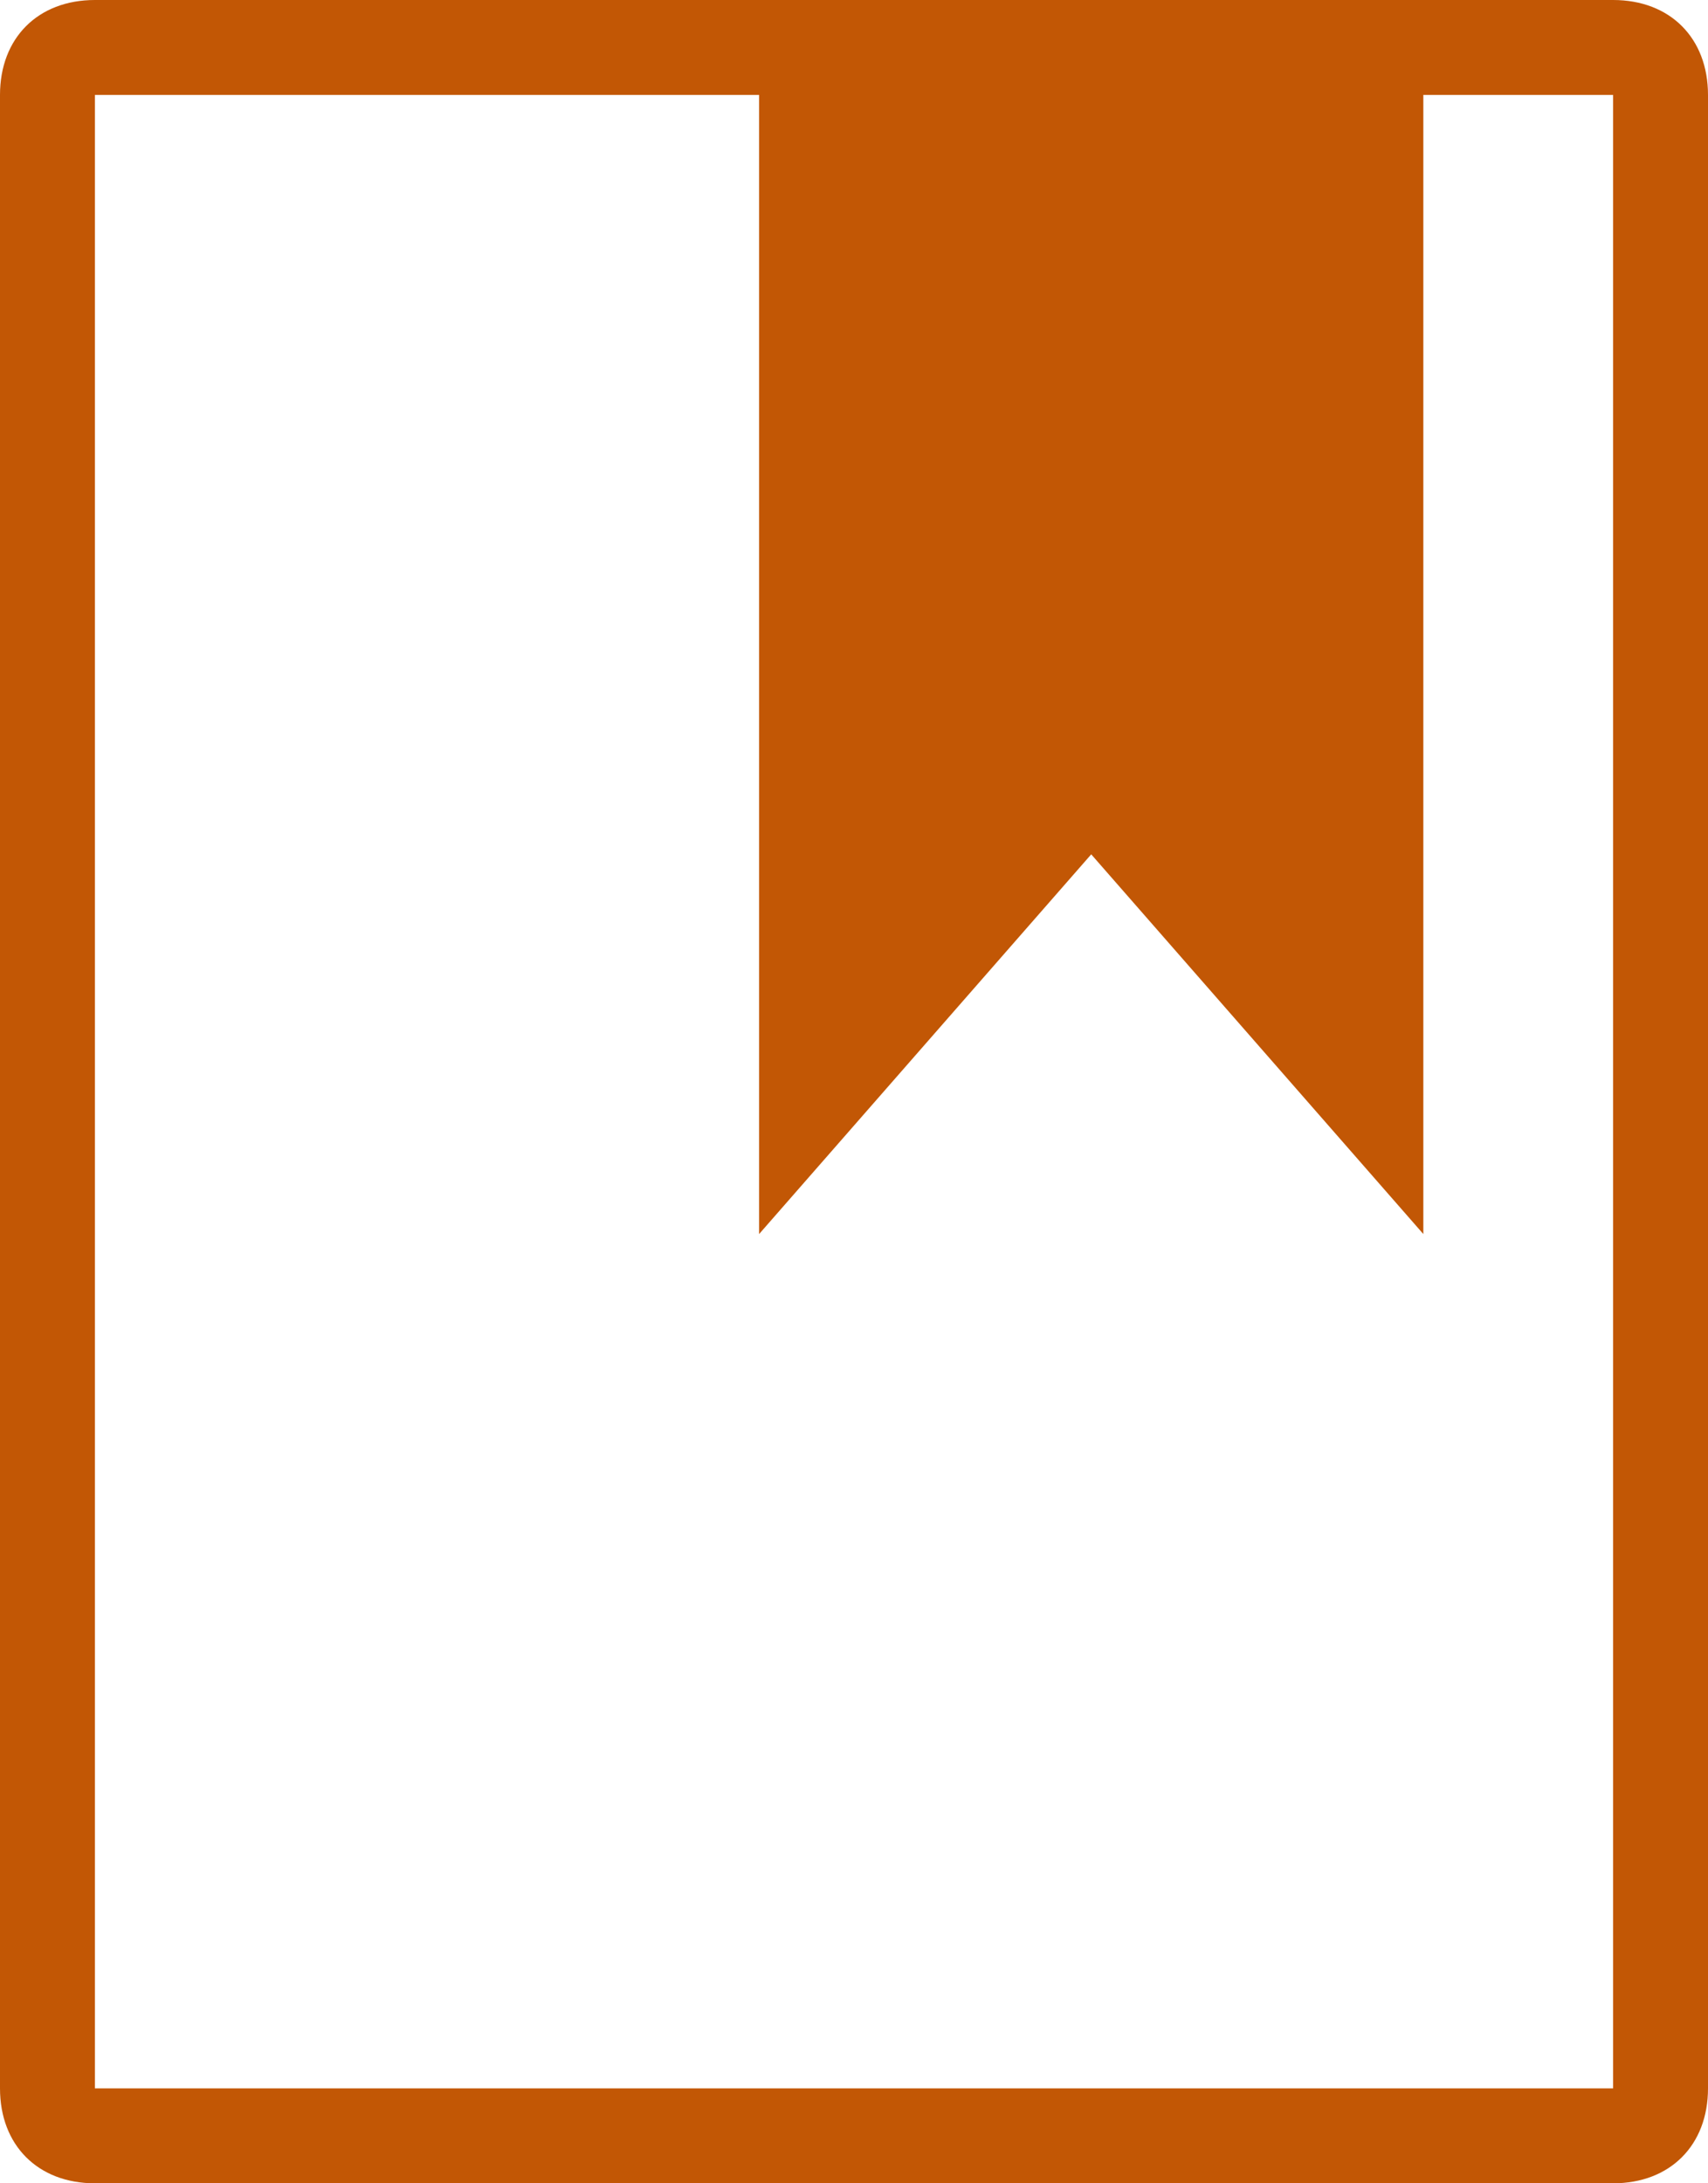 <?xml version="1.0" encoding="utf-8"?>
<!-- Generator: Adobe Illustrator 25.1.0, SVG Export Plug-In . SVG Version: 6.00 Build 0)  -->
<svg version="1.1" id="Capa_1" xmlns="http://www.w3.org/2000/svg" xmlns:xlink="http://www.w3.org/1999/xlink" x="0px" y="0px"
	 viewBox="0 0 18 23" style="enable-background:new 0 0 18 23;" xml:space="preserve">
<style type="text/css">
	.st0{fill:#C25705;}
</style>
<path class="st0" d="M17,0h-2H8H1C0.4,0,0,0.4,0,1v21c0,0.6,0.4,1,1,1h16c0.6,0,1-0.4,1-1V1C18,0.4,17.6,0,17,0z M17,22H1V1
	c0,0,0,0,0,0l0,0l7,0v12l3.5-4l3.5,4V1l2,0V22z"/>
</svg>
